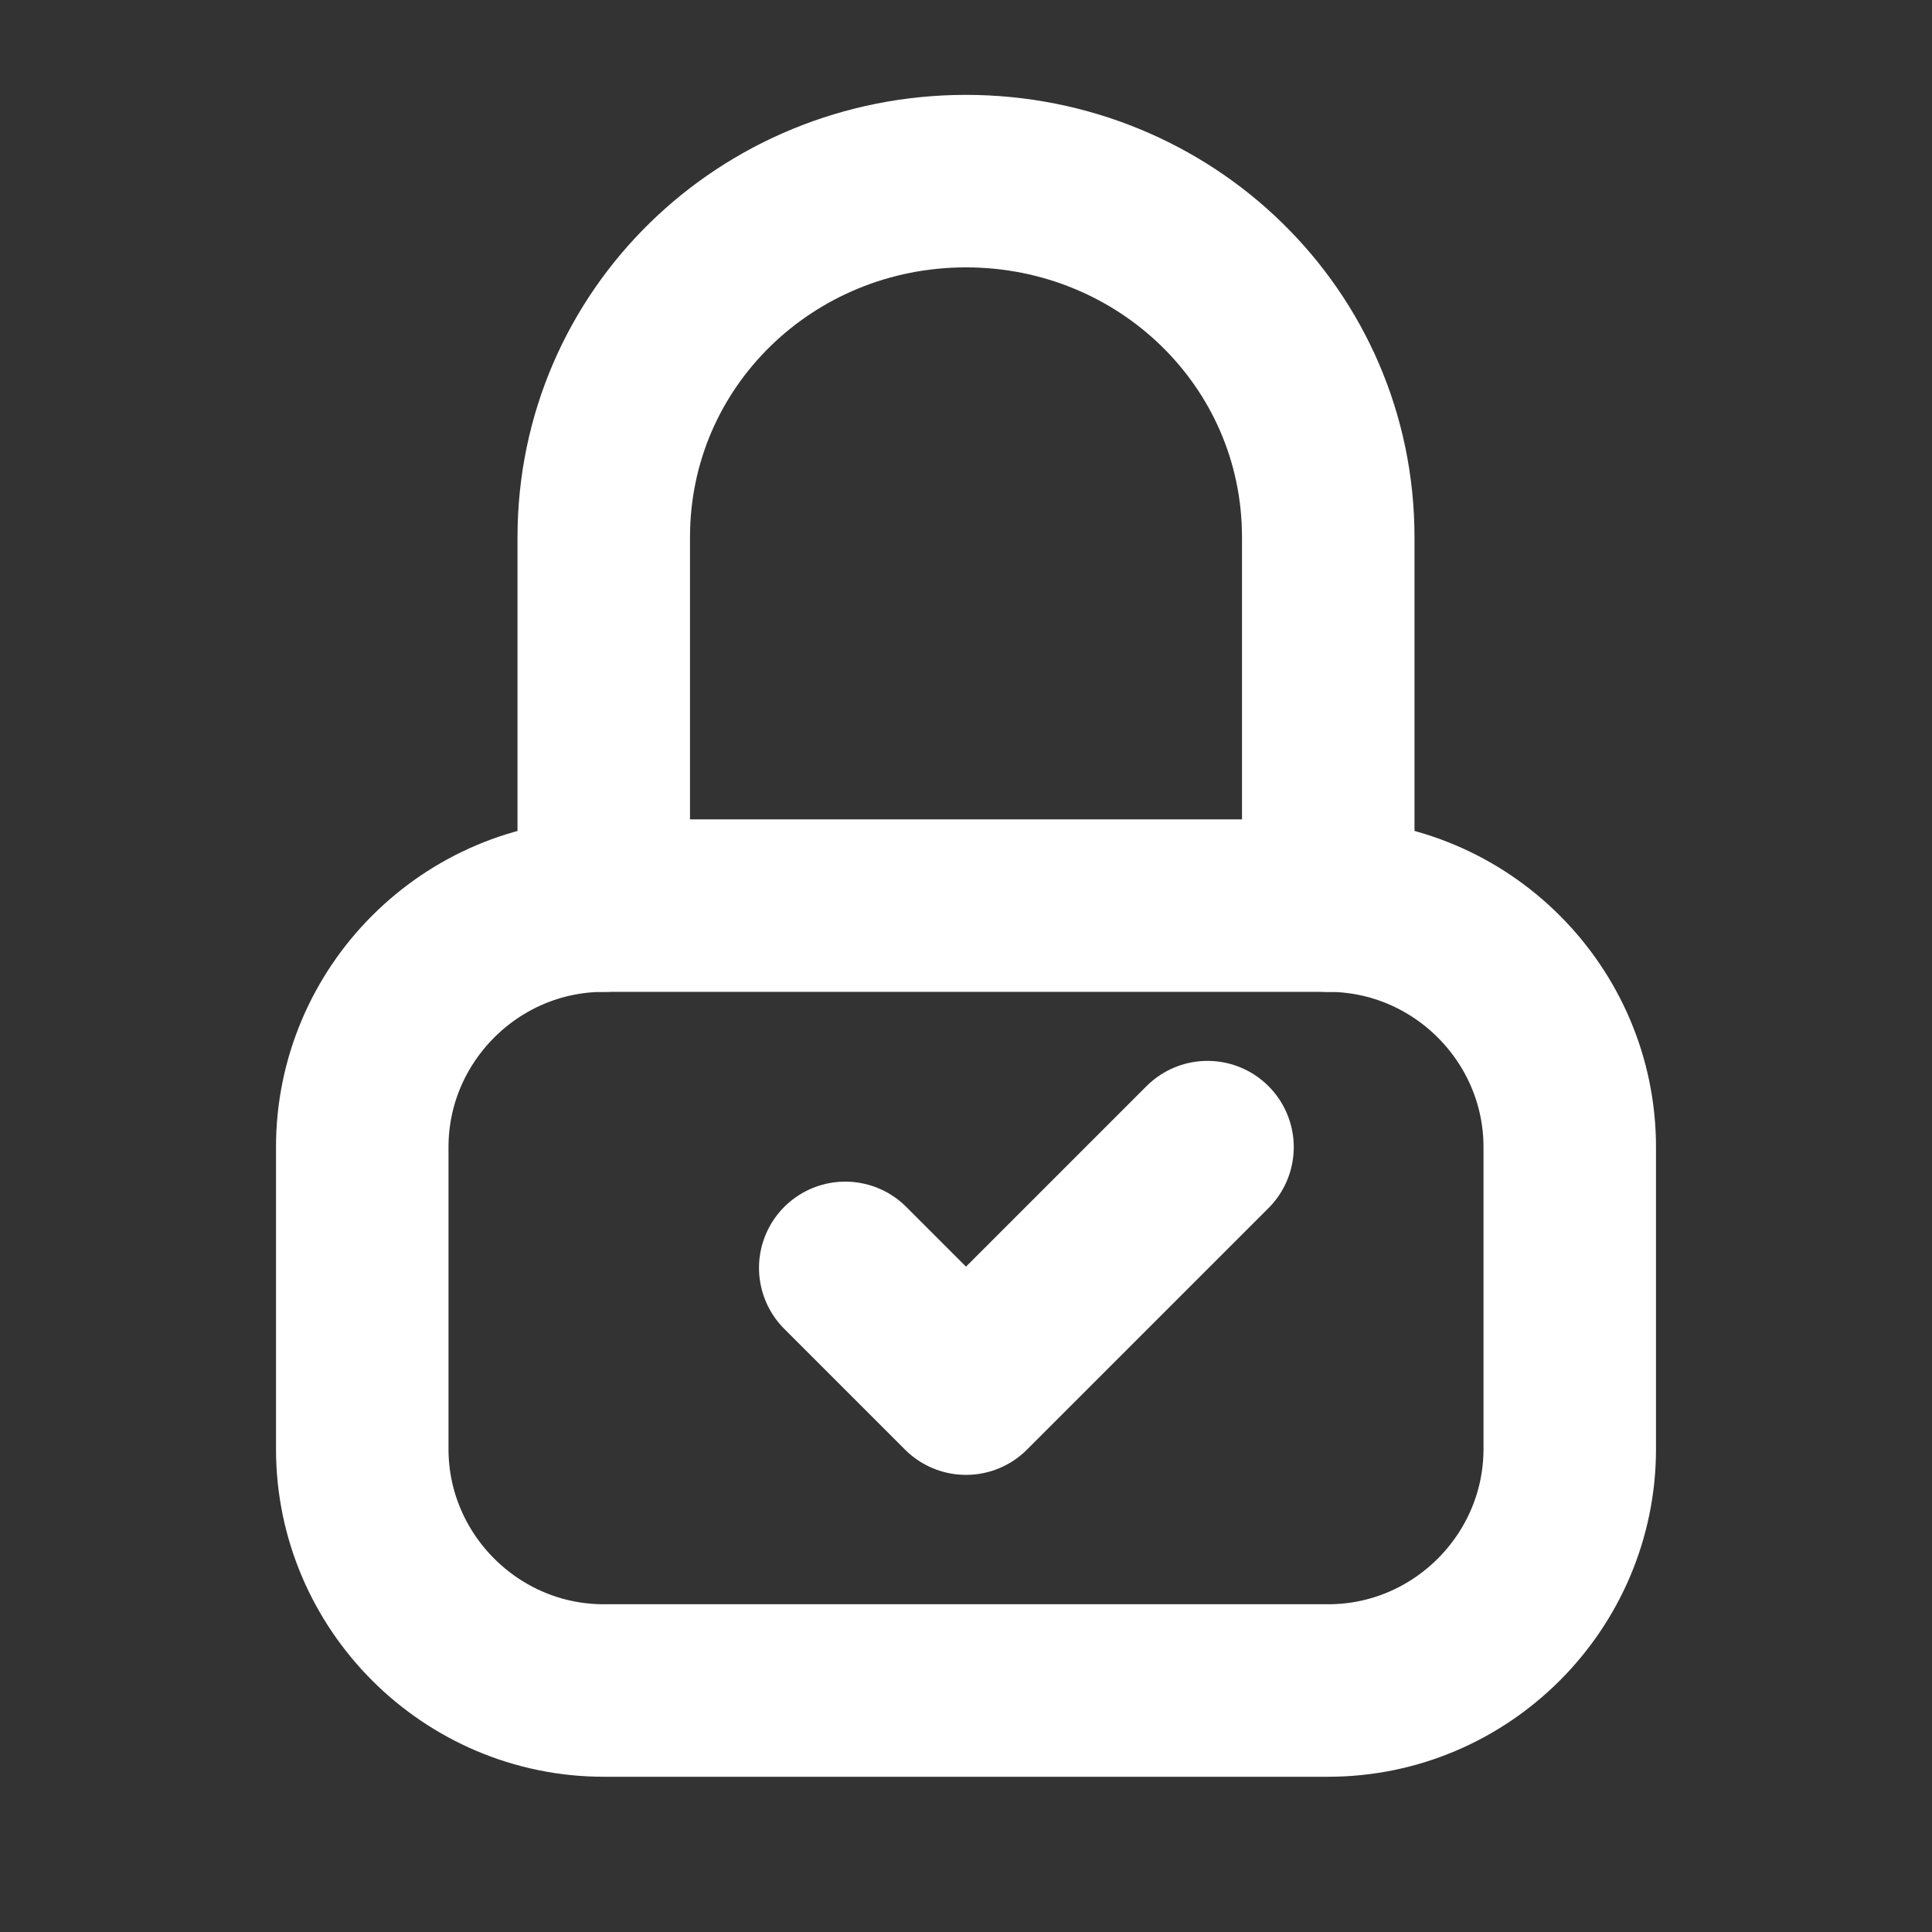 <svg width="56" height="56" viewBox="0 0 56 56" fill="none" xmlns="http://www.w3.org/2000/svg">
<rect x="0" y="0" width="56" height="56" fill="#333333" stroke="none"/>
<path d="M17.5 26.25V15.575C17.5 9.8 22.225 5.25 28 5.25C33.775 5.25 38.5 9.8 38.5 15.575V26.25" stroke="white" stroke-width="5" stroke-miterlimit="10" stroke-linecap="round" stroke-linejoin="round"/>
<path d="M38.5 49H17.5C13.65 49 10.5 45.85 10.5 42V33.25C10.5 29.4 13.65 26.25 17.5 26.25H38.5C42.35 26.25 45.5 29.4 45.5 33.25V42C45.5 45.85 42.35 49 38.5 49Z" stroke="white" stroke-width="5" stroke-miterlimit="10" stroke-linecap="round" stroke-linejoin="round"/>
<path d="M24.5 36.75L28 40.25L35 33.25" stroke="white" stroke-width="5" stroke-miterlimit="10" stroke-linecap="round" stroke-linejoin="round"/>
</svg>
